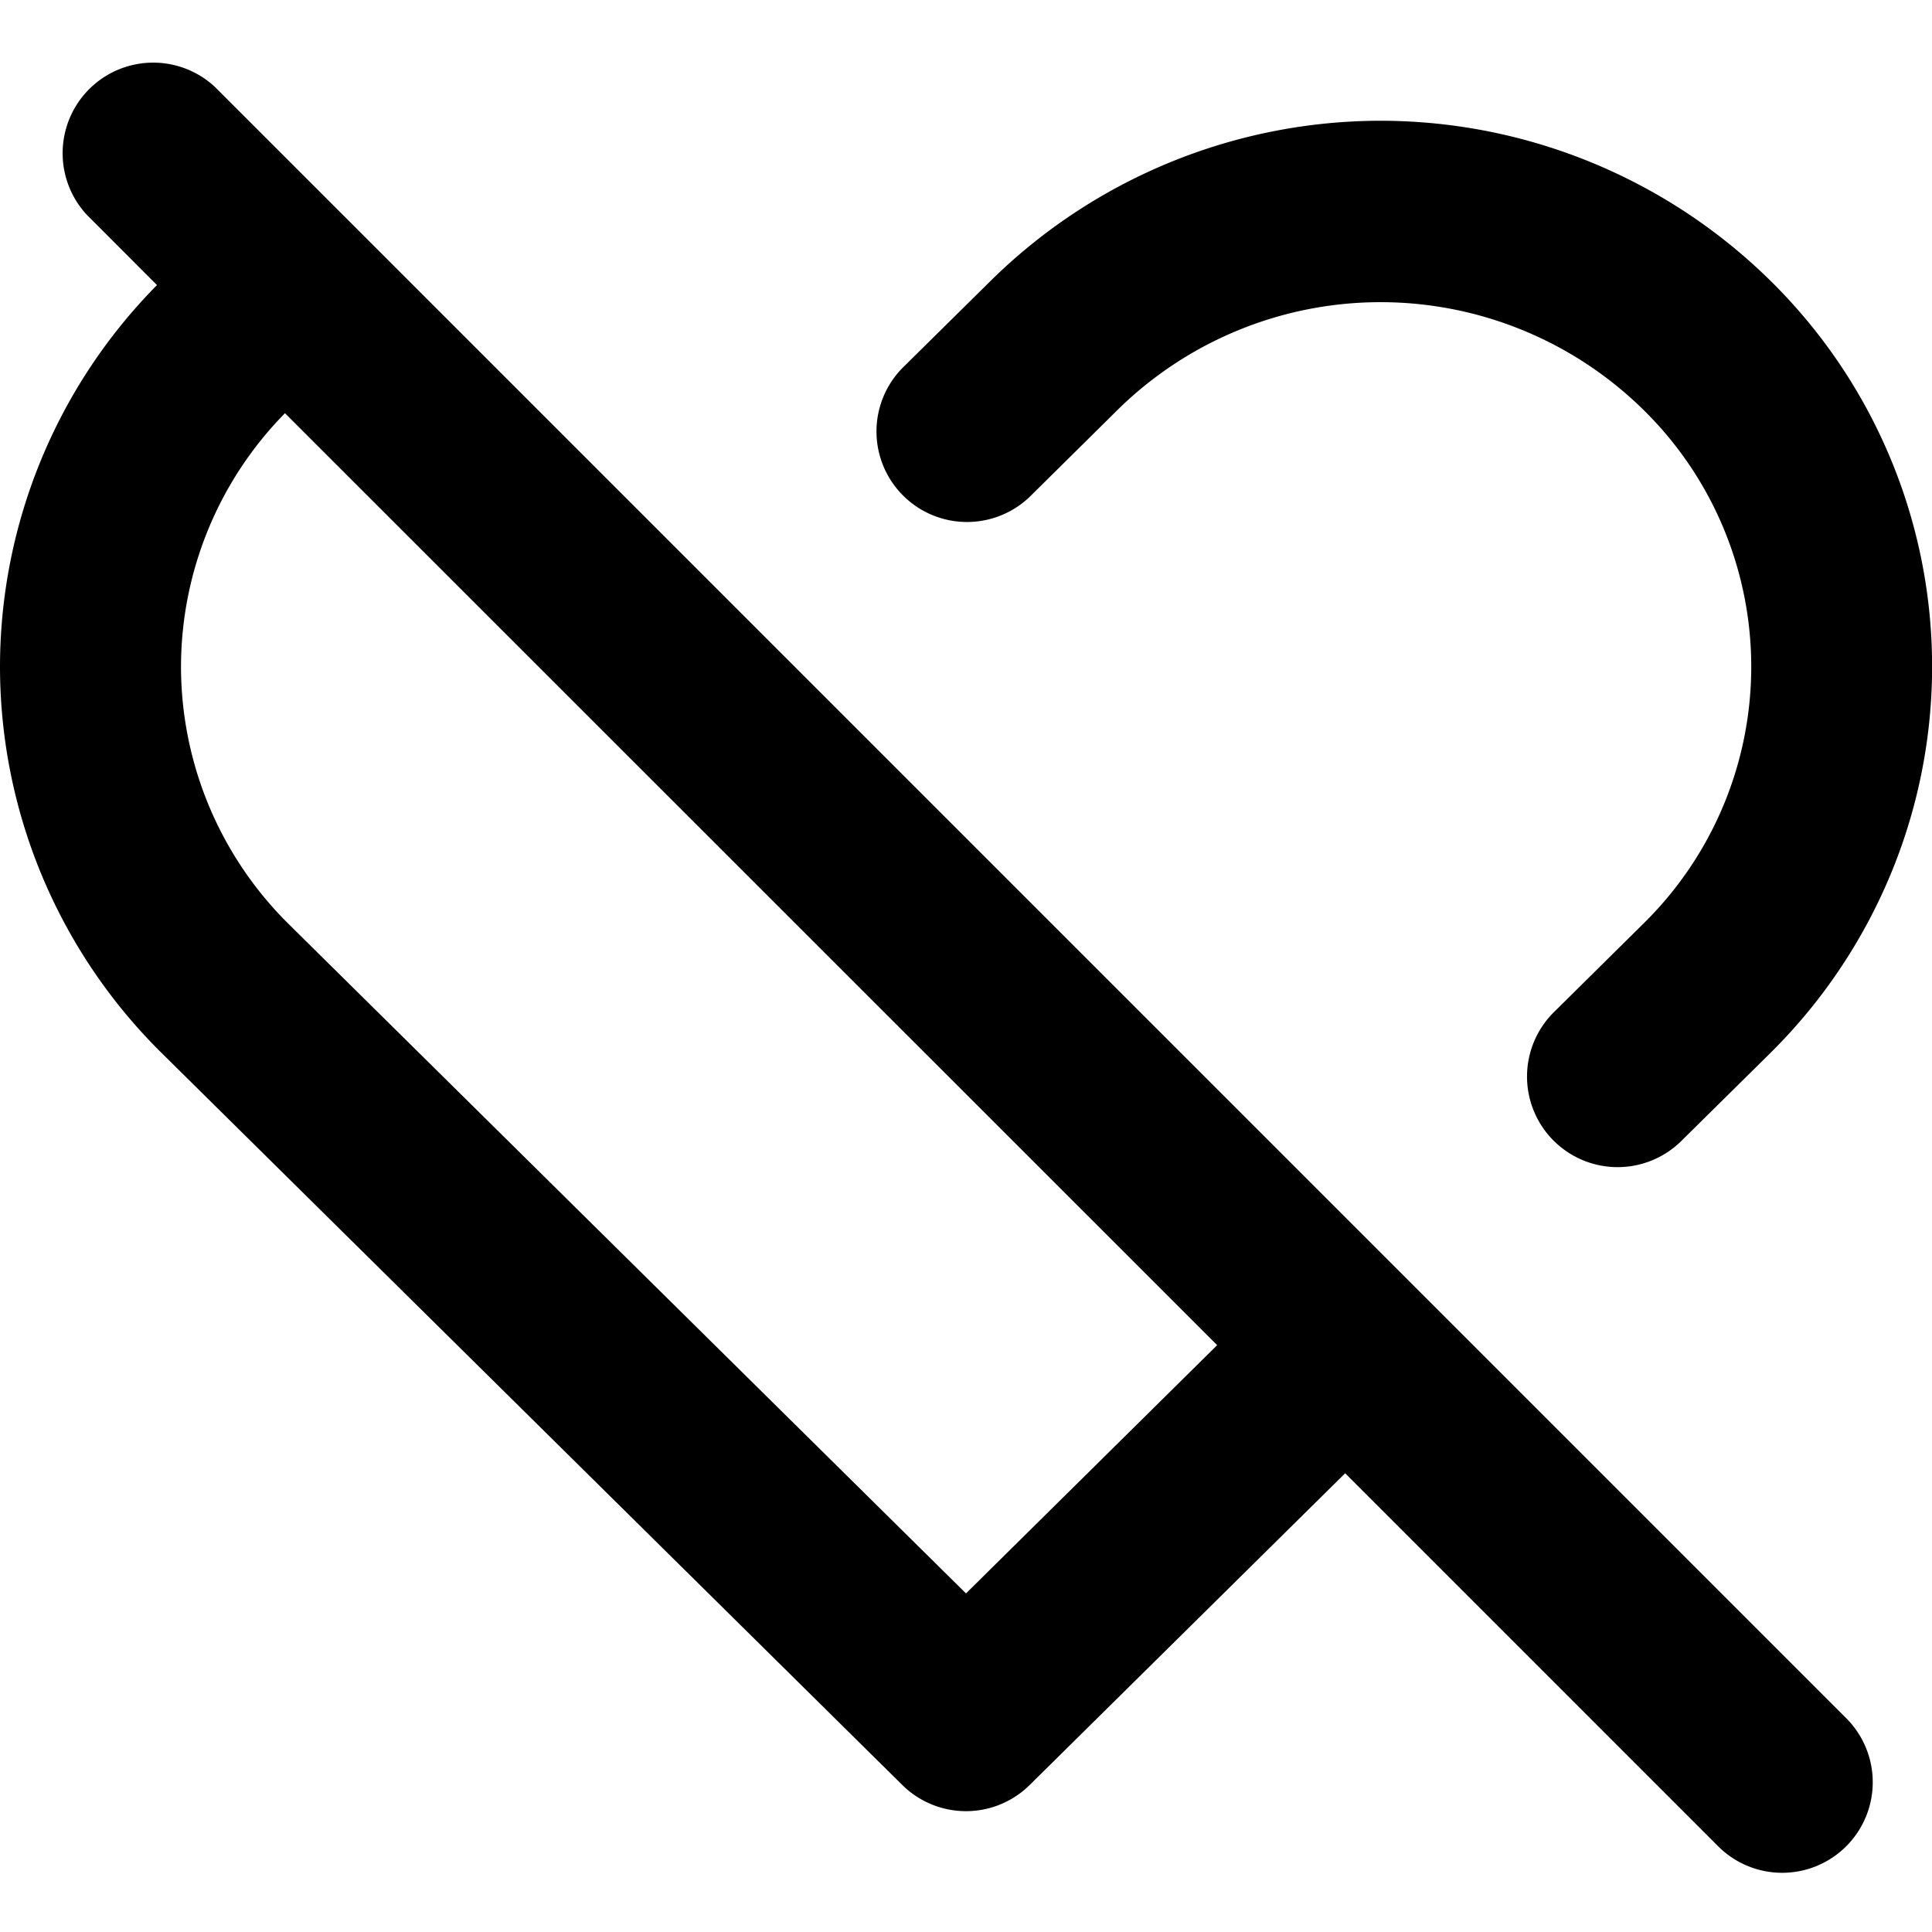 <?xml version="1.0" encoding="utf-8"?><!-- Скачано с сайта svg4.ru / Downloaded from svg4.ru -->
<svg width="800px" height="800px" viewBox="0 0 16 16" xmlns="http://www.w3.org/2000/svg" fill="none">
<g fill="#000000">
<path fill-rule="evenodd" d="M1.78.72A.75.75 0 00.72 1.78l.58.581A4.5 4.5 0 000 5.522a4.5 4.5 0 001.34 3.2l6.133 6.061a.75.75 0 001.054 0l2.613-2.582 3.08 3.08a.75.75 0 101.06-1.061L1.78.72zm8.3 10.42L2.36 3.422a2.999 2.999 0 00-.861 2.1 3 3 0 00.895 2.134L8 13.196l2.08-2.056z" clip-rule="evenodd"/>
<path d="M11.434 1a4.604 4.604 0 00-3.226 1.322l-.735.726a.75.75 0 001.054 1.067l.735-.727a3.104 3.104 0 014.342 0 2.981 2.981 0 010 4.267l-.735.727a.75.75 0 101.055 1.067l.735-.726a4.52 4.52 0 00.992-1.467 4.482 4.482 0 00-.992-4.934A4.604 4.604 0 0011.433 1z"/>
</g>
</svg>